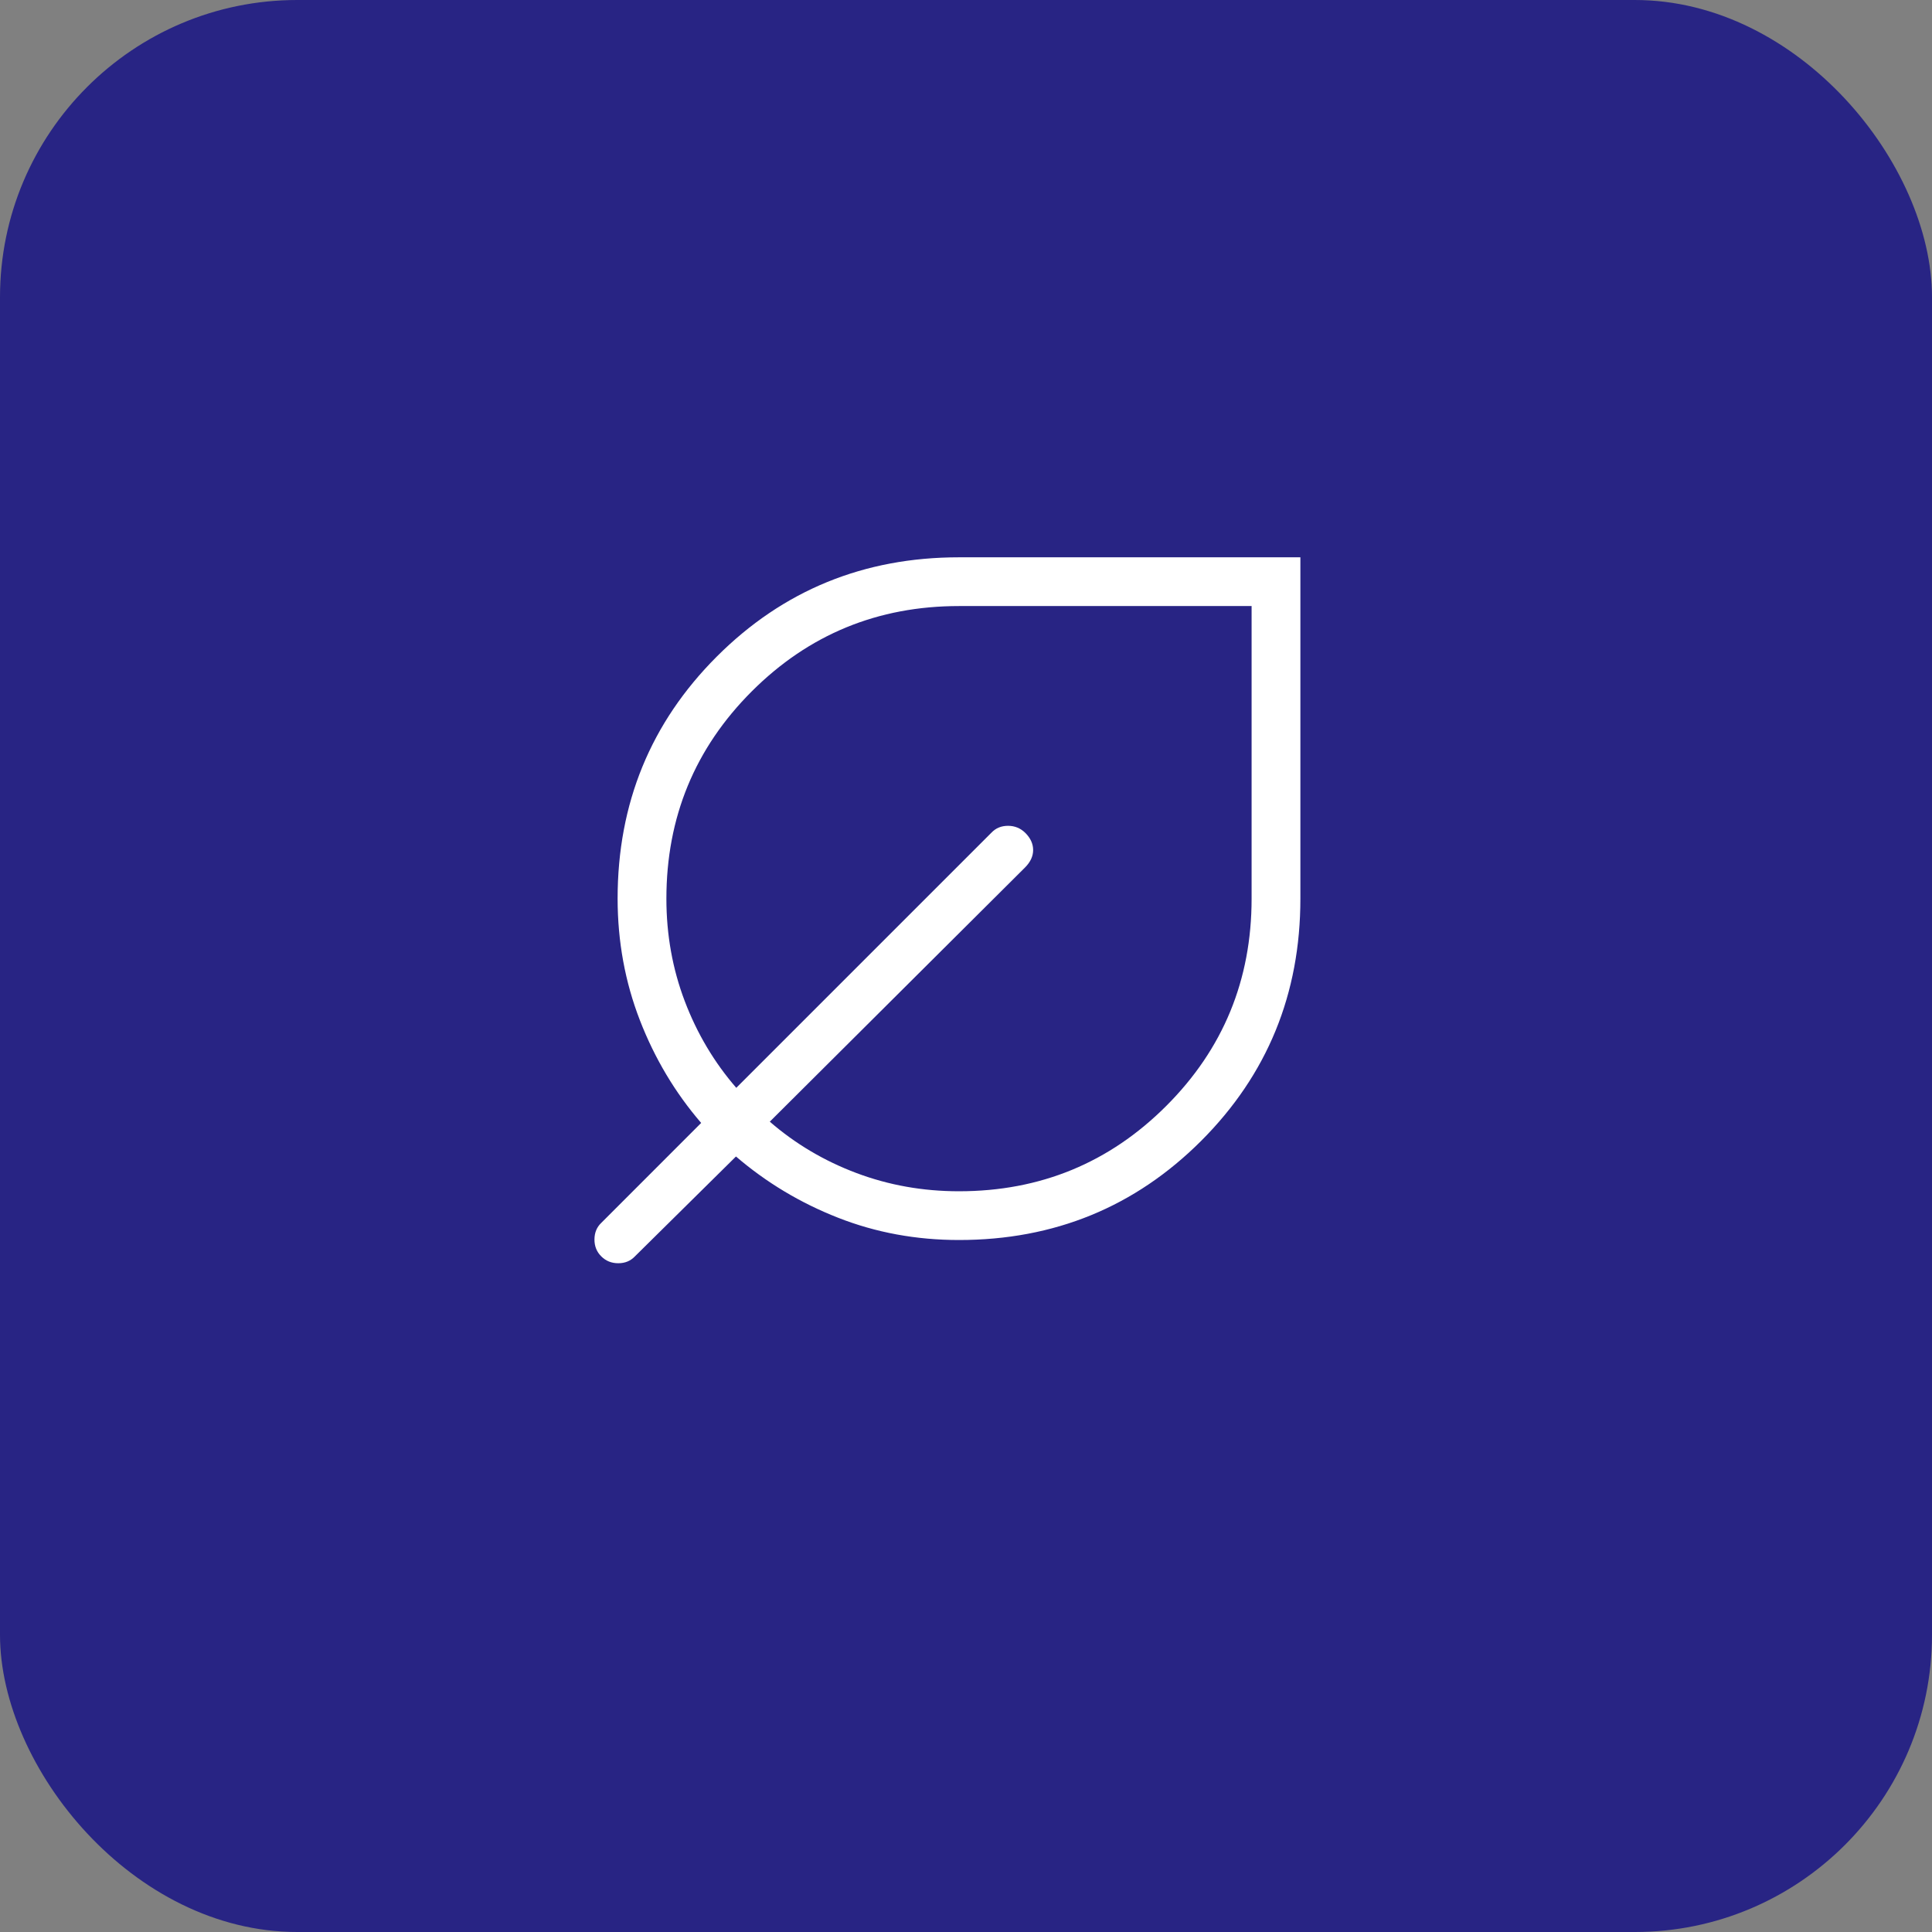 <svg width="52" height="52" viewBox="0 0 52 52" fill="none" xmlns="http://www.w3.org/2000/svg">
<rect x="0" y="0" width="52" height="52" fill="#808080" stroke="none"/>
<rect width="52" height="52" rx="8" fill="#282484"/>
<path d="M25.812 33.375C24.659 33.375 23.574 33.175 22.556 32.775C21.539 32.376 20.623 31.826 19.809 31.127L17.088 33.816C16.971 33.939 16.822 34 16.641 34C16.459 34 16.307 33.939 16.184 33.816C16.06 33.694 15.999 33.541 16 33.359C16.001 33.178 16.062 33.029 16.184 32.913L18.872 30.224C18.172 29.411 17.622 28.49 17.223 27.461C16.824 26.432 16.624 25.341 16.623 24.188C16.623 21.623 17.513 19.451 19.293 17.671C21.075 15.89 23.248 15 25.812 15H35V24.188C35 26.752 34.11 28.925 32.33 30.706C30.549 32.485 28.376 33.375 25.812 33.375ZM25.812 32.063C27.999 32.063 29.859 31.297 31.39 29.766C32.922 28.235 33.687 26.375 33.687 24.188V16.312H25.812C23.624 16.312 21.765 17.078 20.233 18.609C18.702 20.141 17.936 22 17.936 24.188C17.936 25.159 18.101 26.079 18.431 26.948C18.761 27.817 19.223 28.594 19.817 29.279L26.686 22.41C26.802 22.288 26.951 22.227 27.132 22.227C27.313 22.227 27.468 22.291 27.597 22.418C27.737 22.558 27.807 22.712 27.807 22.879C27.807 23.046 27.734 23.202 27.589 23.348L20.719 30.19C21.404 30.784 22.181 31.245 23.05 31.572C23.919 31.899 24.839 32.063 25.81 32.063" fill="white"/>
</svg>
